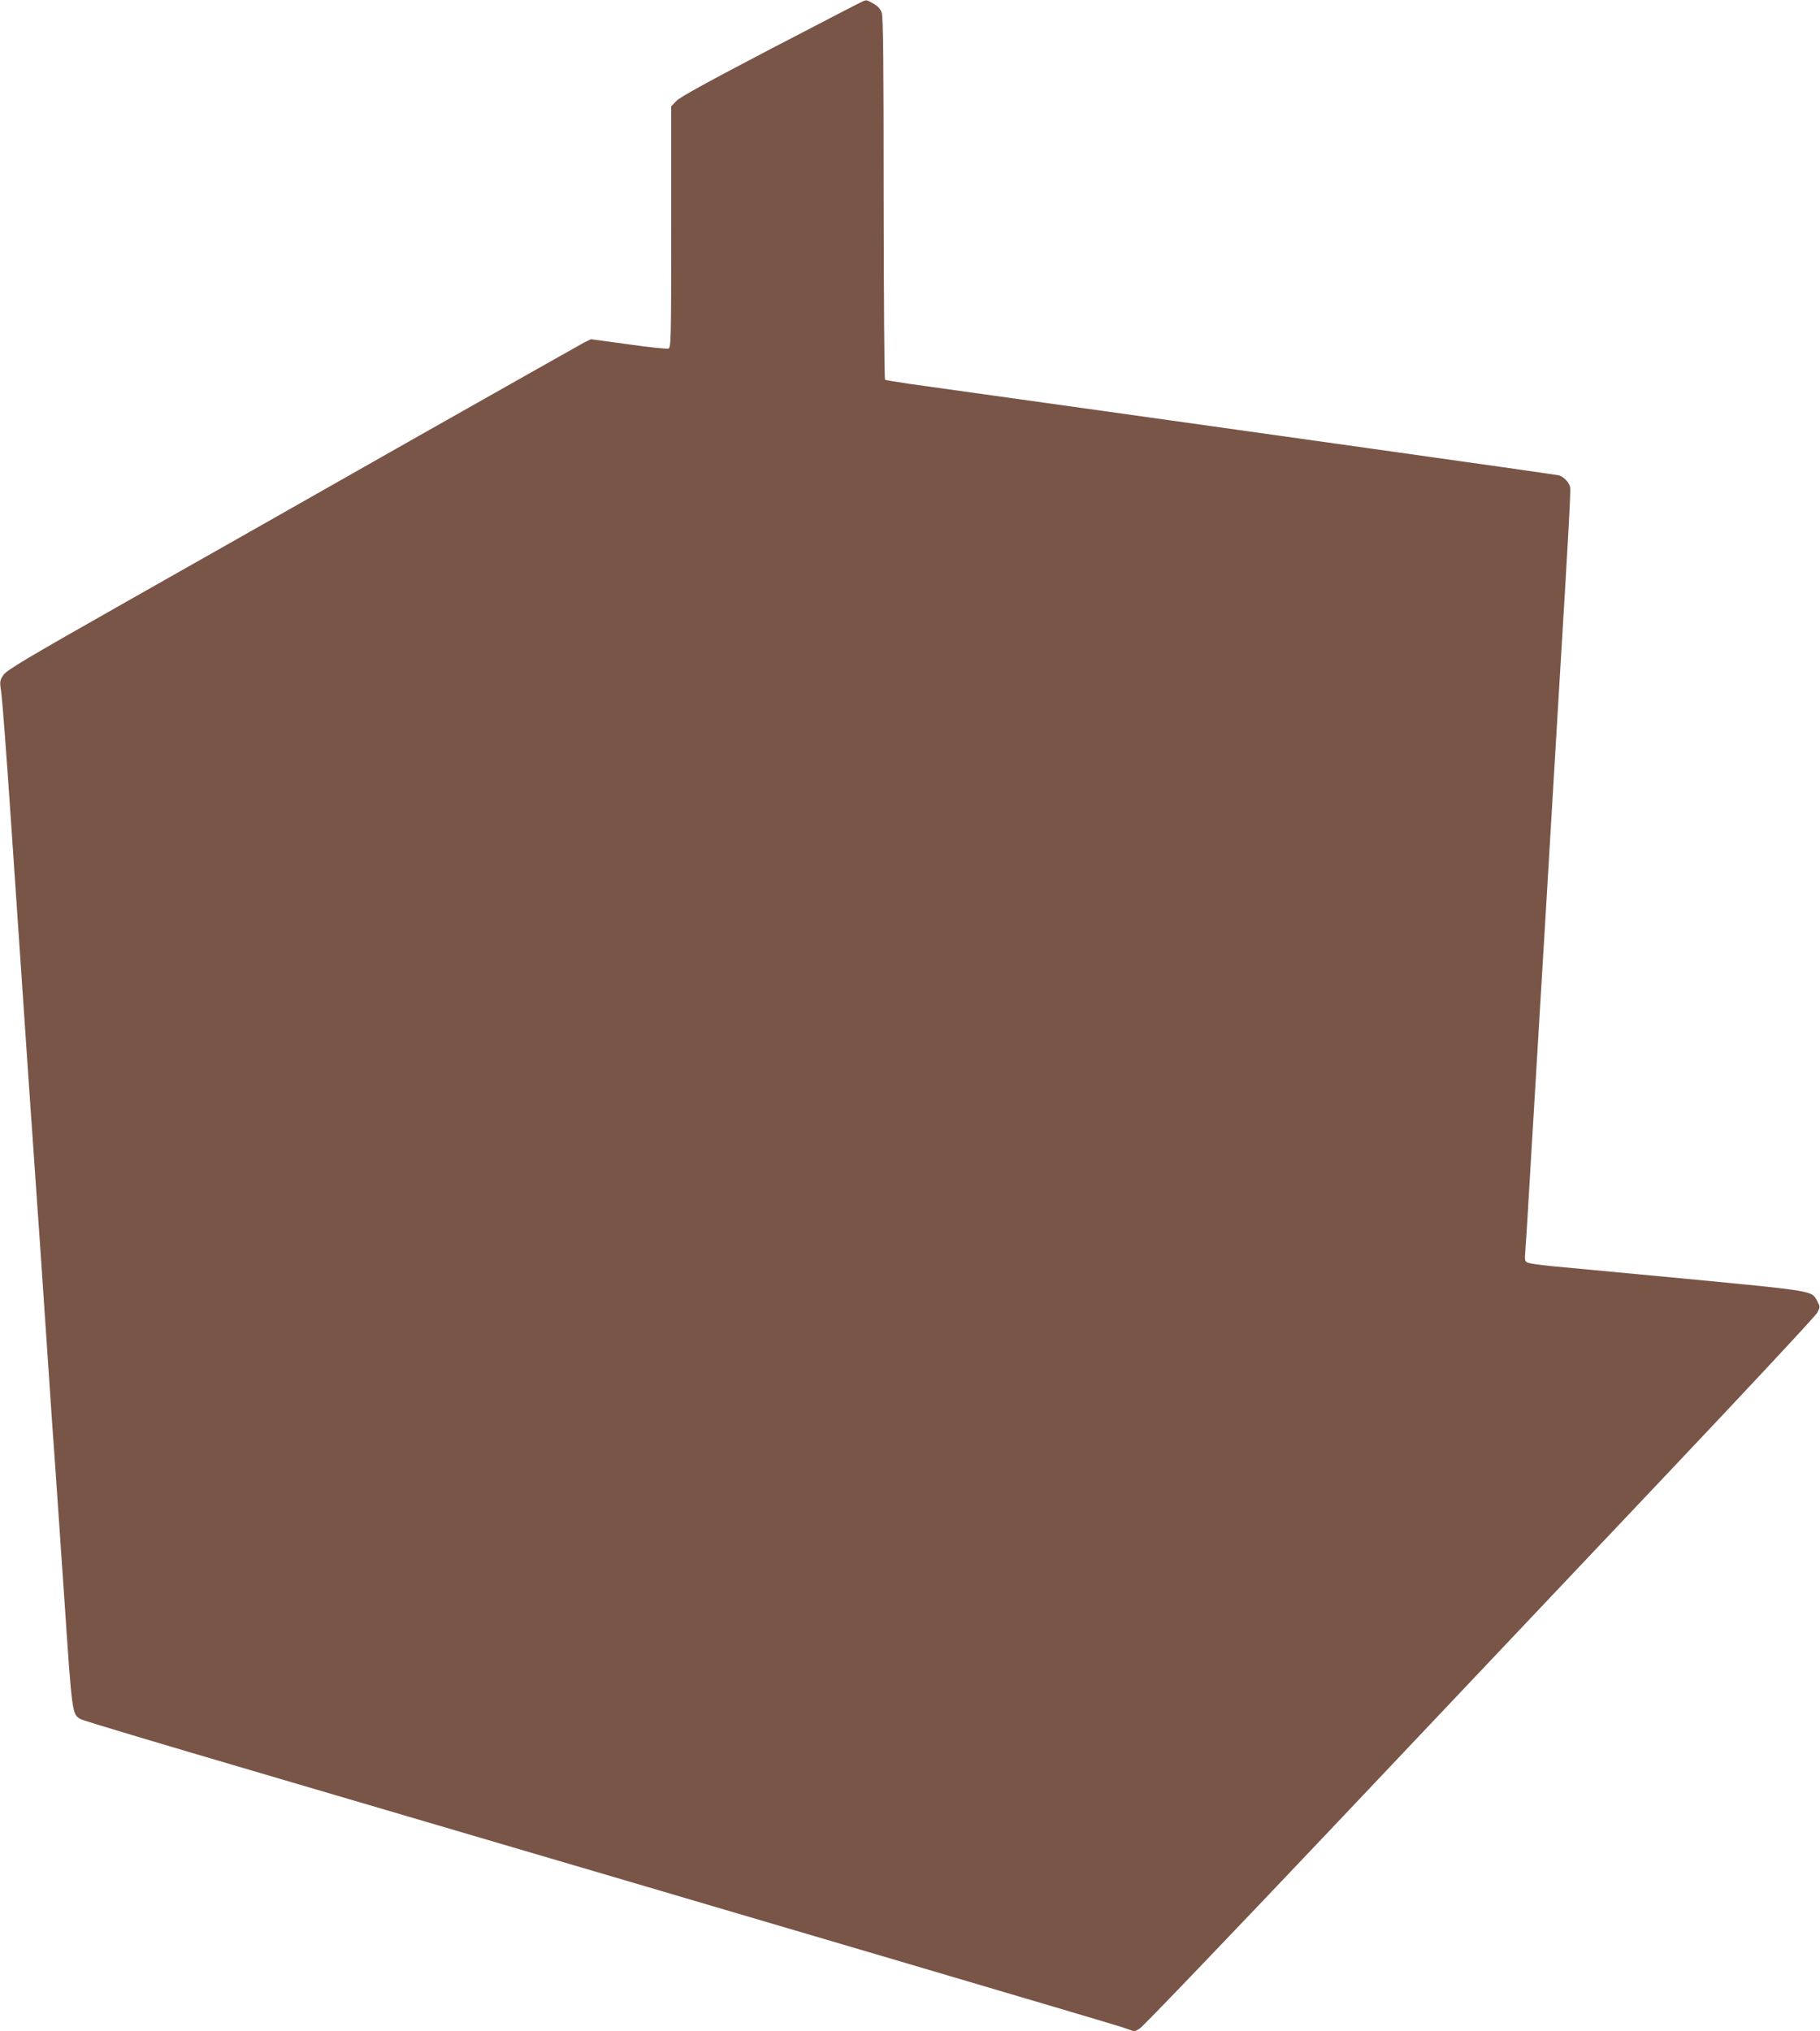 <?xml version="1.0" standalone="no"?>
<!DOCTYPE svg PUBLIC "-//W3C//DTD SVG 20010904//EN"
 "http://www.w3.org/TR/2001/REC-SVG-20010904/DTD/svg10.dtd">
<svg version="1.0" xmlns="http://www.w3.org/2000/svg"
 width="1147pt" height="1280pt" viewBox="0 0 1147 1280"
 preserveAspectRatio="xMidYMid meet">
<g transform="translate(0,1280) scale(0.1,-0.1)"
fill="#795548" stroke="none">
<path d="M5440 12793 c-8 -3 -269 -138 -580 -300 -390 -204 -575 -305 -597
-329 l-33 -34 0 -760 c0 -699 -1 -761 -17 -767 -9 -3 -123 8 -253 27 l-236 32
-45 -22 c-24 -13 -516 -291 -1094 -618 -577 -328 -1385 -786 -1795 -1018 -628
-356 -749 -428 -769 -459 -23 -35 -24 -38 -12 -118 6 -45 34 -412 61 -814 85
-1255 149 -2192 160 -2338 6 -77 33 -471 60 -875 27 -404 54 -796 60 -870 5
-74 30 -441 56 -815 49 -728 48 -719 104 -751 14 -8 491 -151 1060 -318 3605
-1060 5435 -1600 5503 -1623 l78 -27 33 20 c18 10 561 577 1207 1259 646 683
1595 1685 2109 2229 514 543 943 1003 953 1023 18 35 18 37 0 72 -36 67 -11
63 -823 141 -410 39 -797 75 -860 81 -63 6 -126 15 -139 20 -23 9 -23 12 -17
92 4 45 20 309 36 587 17 278 39 654 50 835 11 182 29 481 40 665 11 184 33
562 50 840 17 278 35 579 40 670 58 956 70 1179 65 1201 -7 30 -40 64 -70 73
-11 3 -551 80 -1200 171 -649 91 -1405 197 -1680 236 -616 86 -1025 143 -1215
170 -80 12 -148 23 -152 26 -5 2 -8 516 -9 1141 0 854 -3 1146 -12 1172 -8 23
-25 42 -52 57 -43 24 -43 24 -65 16z"/>
</g>
</svg>
